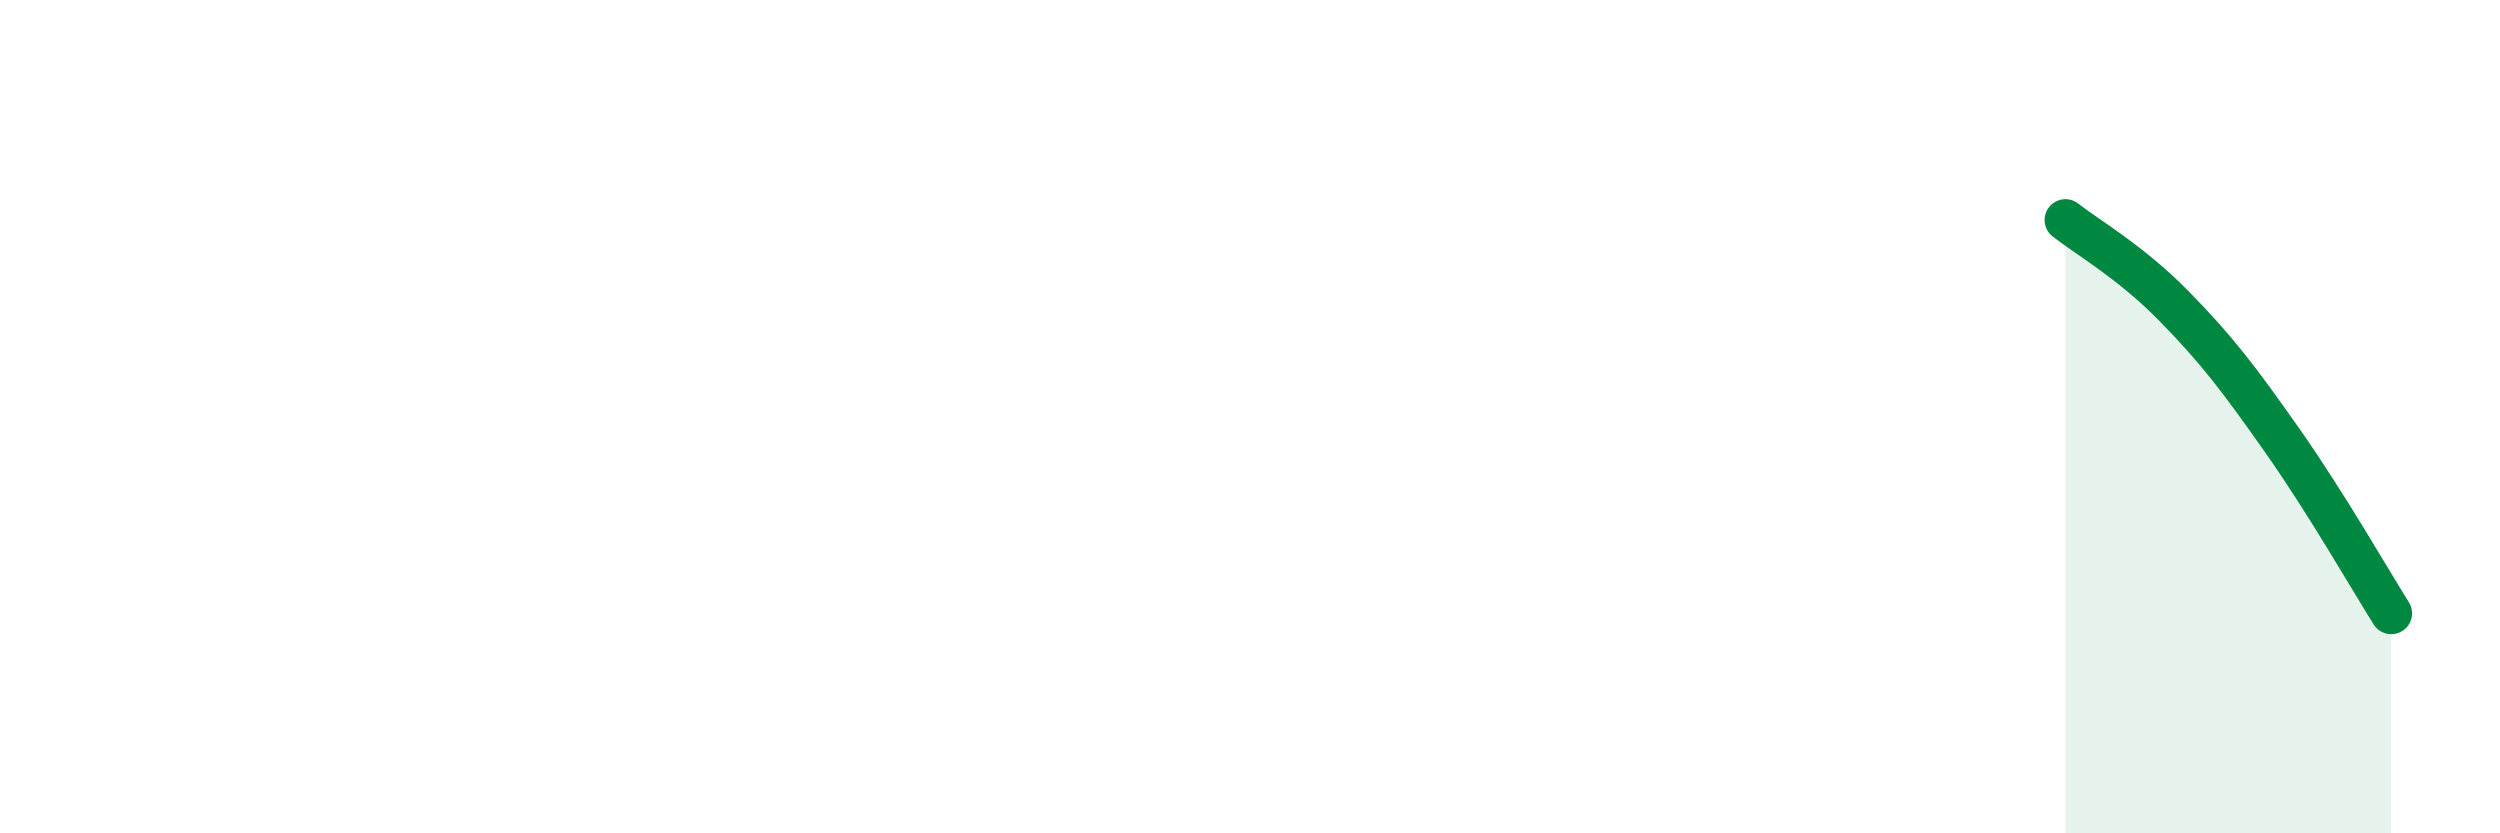 
    <svg width="60" height="20" viewBox="0 0 60 20" xmlns="http://www.w3.org/2000/svg">
      <path
        d="M 49.57,5.28 C 50.09,5.69 51.13,6.28 52.17,7.34 C 53.21,8.4 53.74,9.1 54.78,10.58 C 55.82,12.06 56.87,13.89 57.39,14.72L57.39 20L49.57 20Z"
        fill="#008740"
        opacity="0.1"
        stroke-linecap="round"
        stroke-linejoin="round"
      />
      <path
        d="M 49.57,5.28 C 50.09,5.69 51.13,6.28 52.17,7.34 C 53.21,8.4 53.74,9.1 54.78,10.58 C 55.82,12.06 56.87,13.89 57.39,14.72"
        stroke="#008740"
        stroke-width="1"
        fill="none"
        stroke-linecap="round"
        stroke-linejoin="round"
      />
    </svg>
  